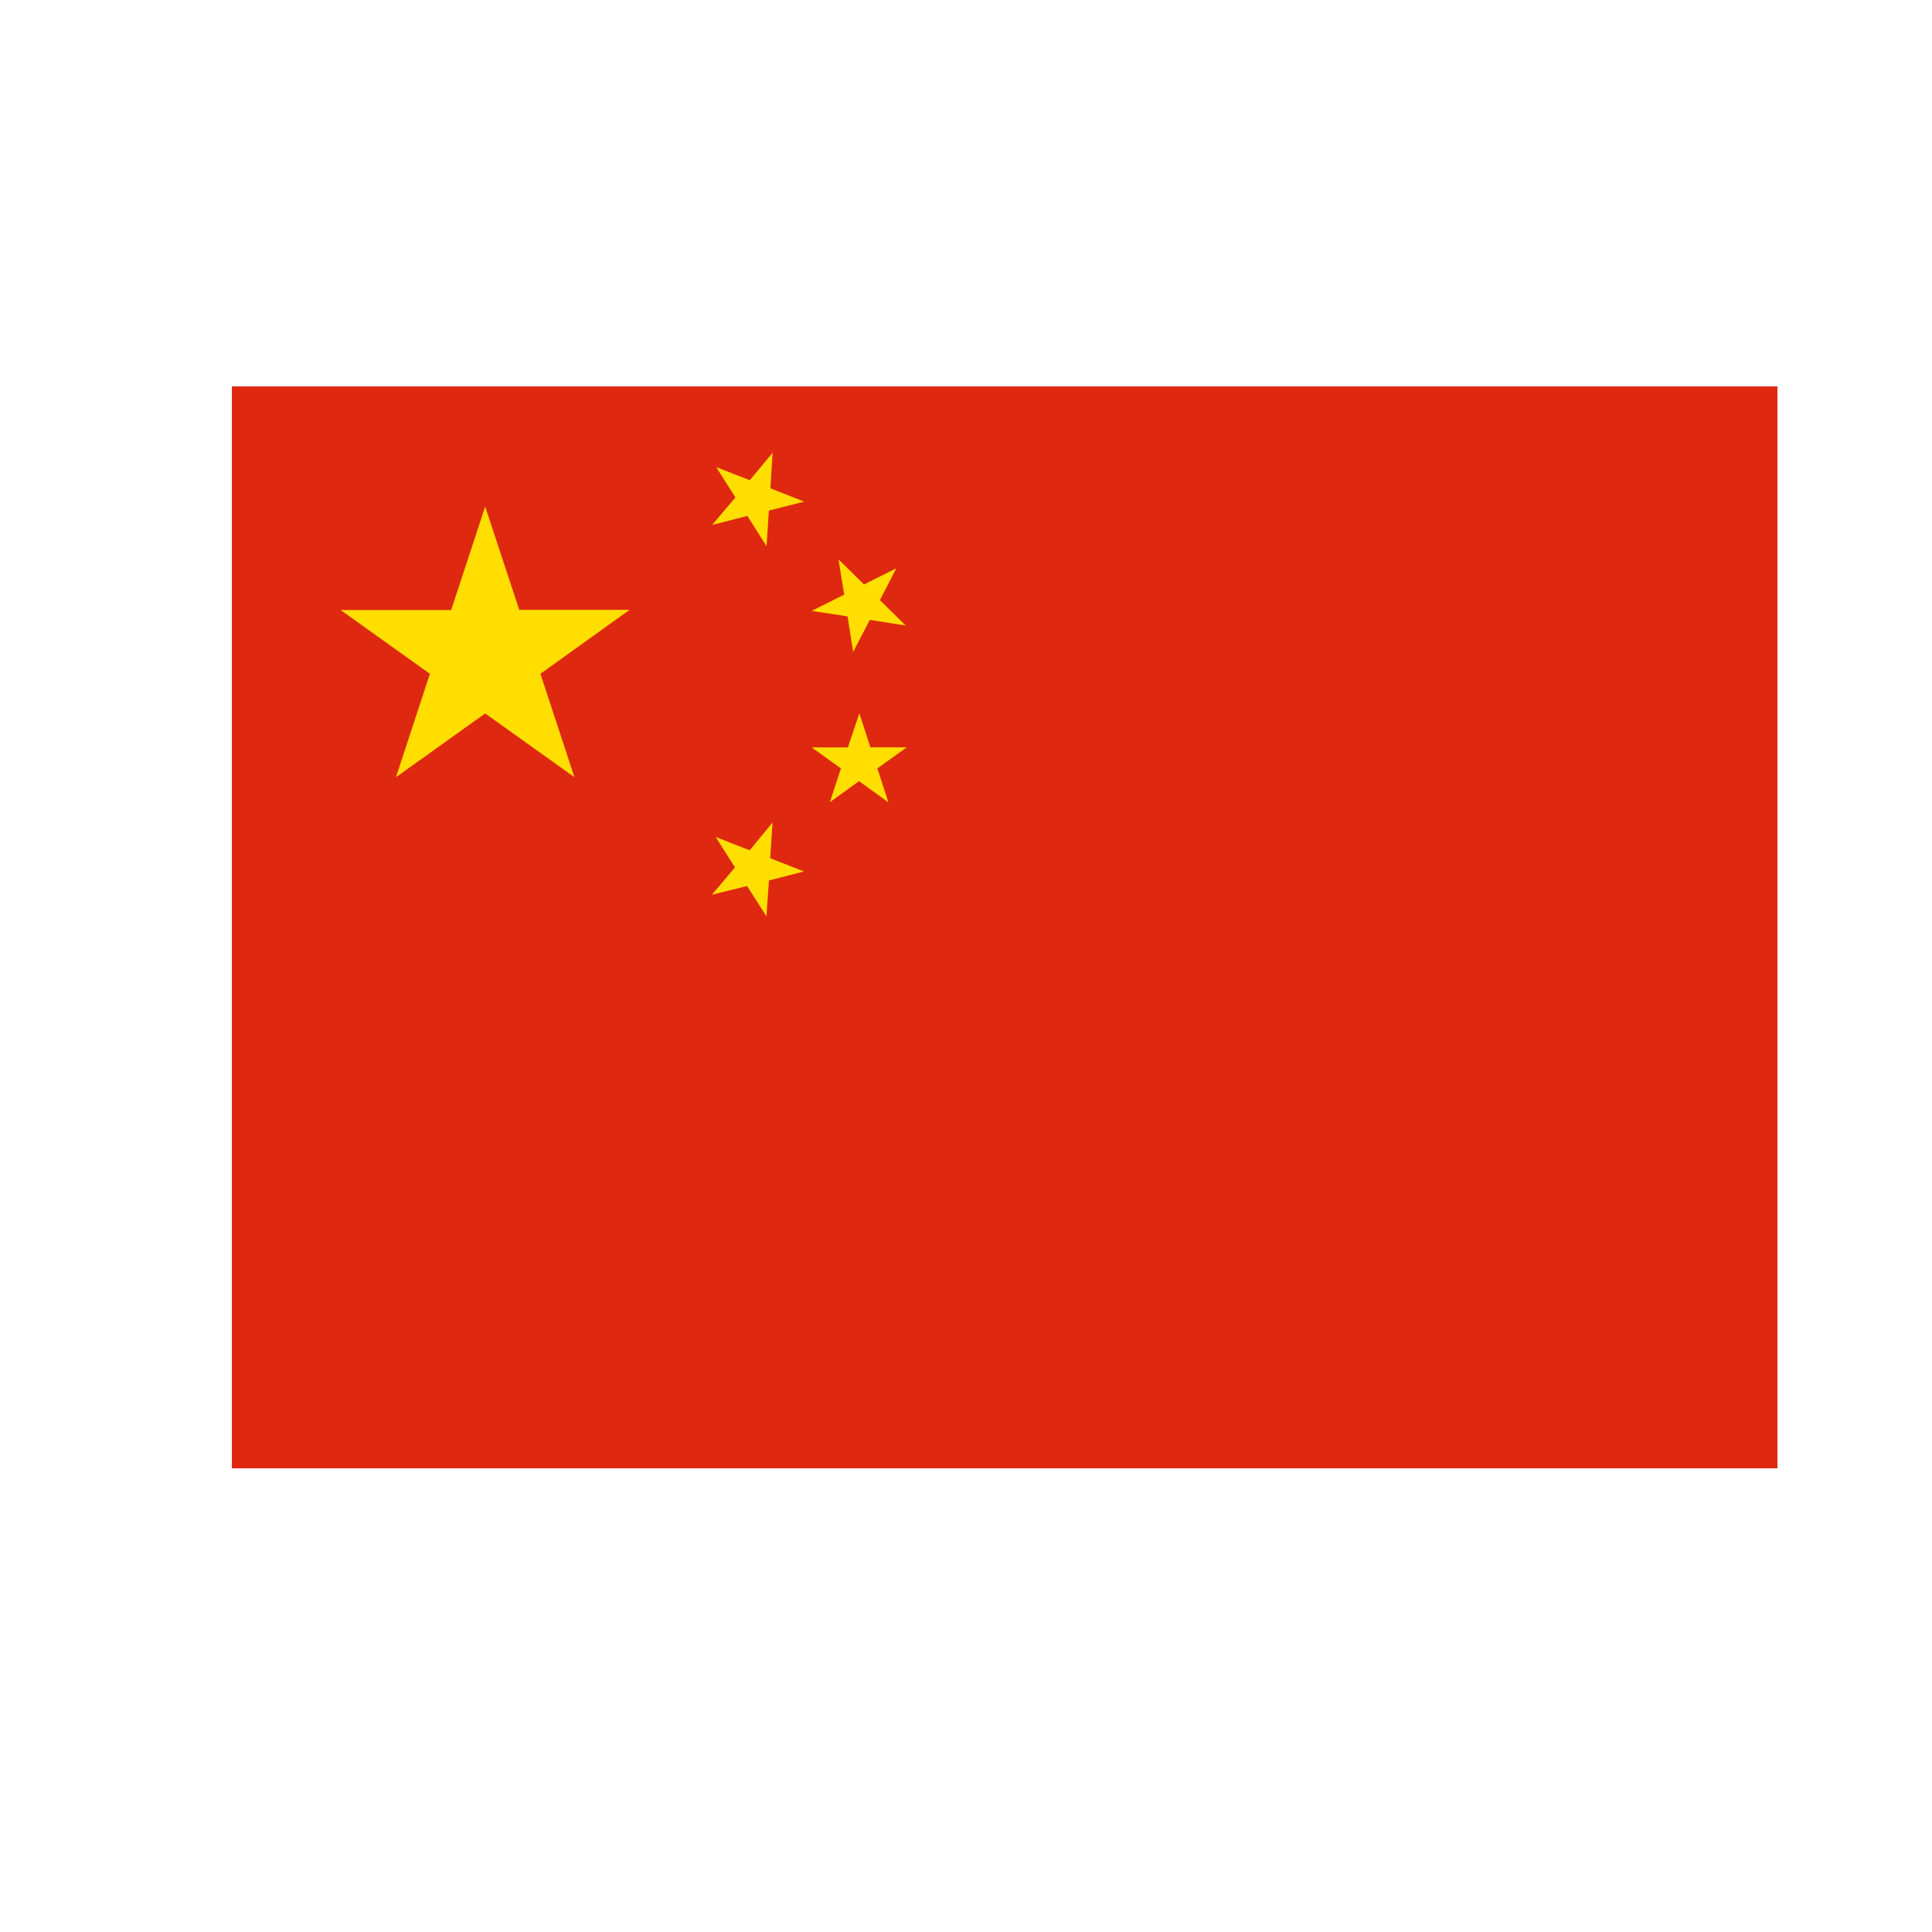 <?xml version="1.0" standalone="no"?><!DOCTYPE svg PUBLIC "-//W3C//DTD SVG 1.1//EN" "http://www.w3.org/Graphics/SVG/1.1/DTD/svg11.dtd"><svg t="1758763139103" class="icon" viewBox="0 0 1024 1024" version="1.1" xmlns="http://www.w3.org/2000/svg" p-id="3238" xmlns:xlink="http://www.w3.org/1999/xlink" width="200" height="200"><path d="M122.88 204.8h819.2v573.44H122.88z" fill="#DE2910" p-id="3239"></path><path d="M257.147 268.493l18.063 54.723h58.491l-47.268 33.915 18.022 54.804-47.309-33.792-47.268 33.792 17.981-54.804-47.309-33.792h58.573l18.022-54.845z m152.371-28.59l-1.188 18.924 17.9 7.045-18.719 4.751-1.229 18.883-10.158-16.056-18.637 4.751 12.288-14.541-10.158-16.056 17.777 6.922 12.165-14.623z m65.536 61.317l-8.684 16.876 13.64 13.435-19.005-2.99-8.806 16.998-2.99-18.842-19.005-2.908 17.244-8.602-3.031-18.719 13.517 13.312 17.162-8.602zM455.475 378.061l5.857 18.063h19.251l-15.565 11.141 5.857 18.022-15.565-11.264-15.483 11.182 5.898-17.94-15.565-11.141h19.251l6.062-18.063z m-45.998 57.917l-1.27 18.883 17.9 7.045-18.555 4.751-1.311 19.005-10.281-16.056-18.637 4.628 12.247-14.5-10.24-16.097 18.022 7.045 12.124-14.746z" fill="#FFDE00" p-id="3240"></path></svg>